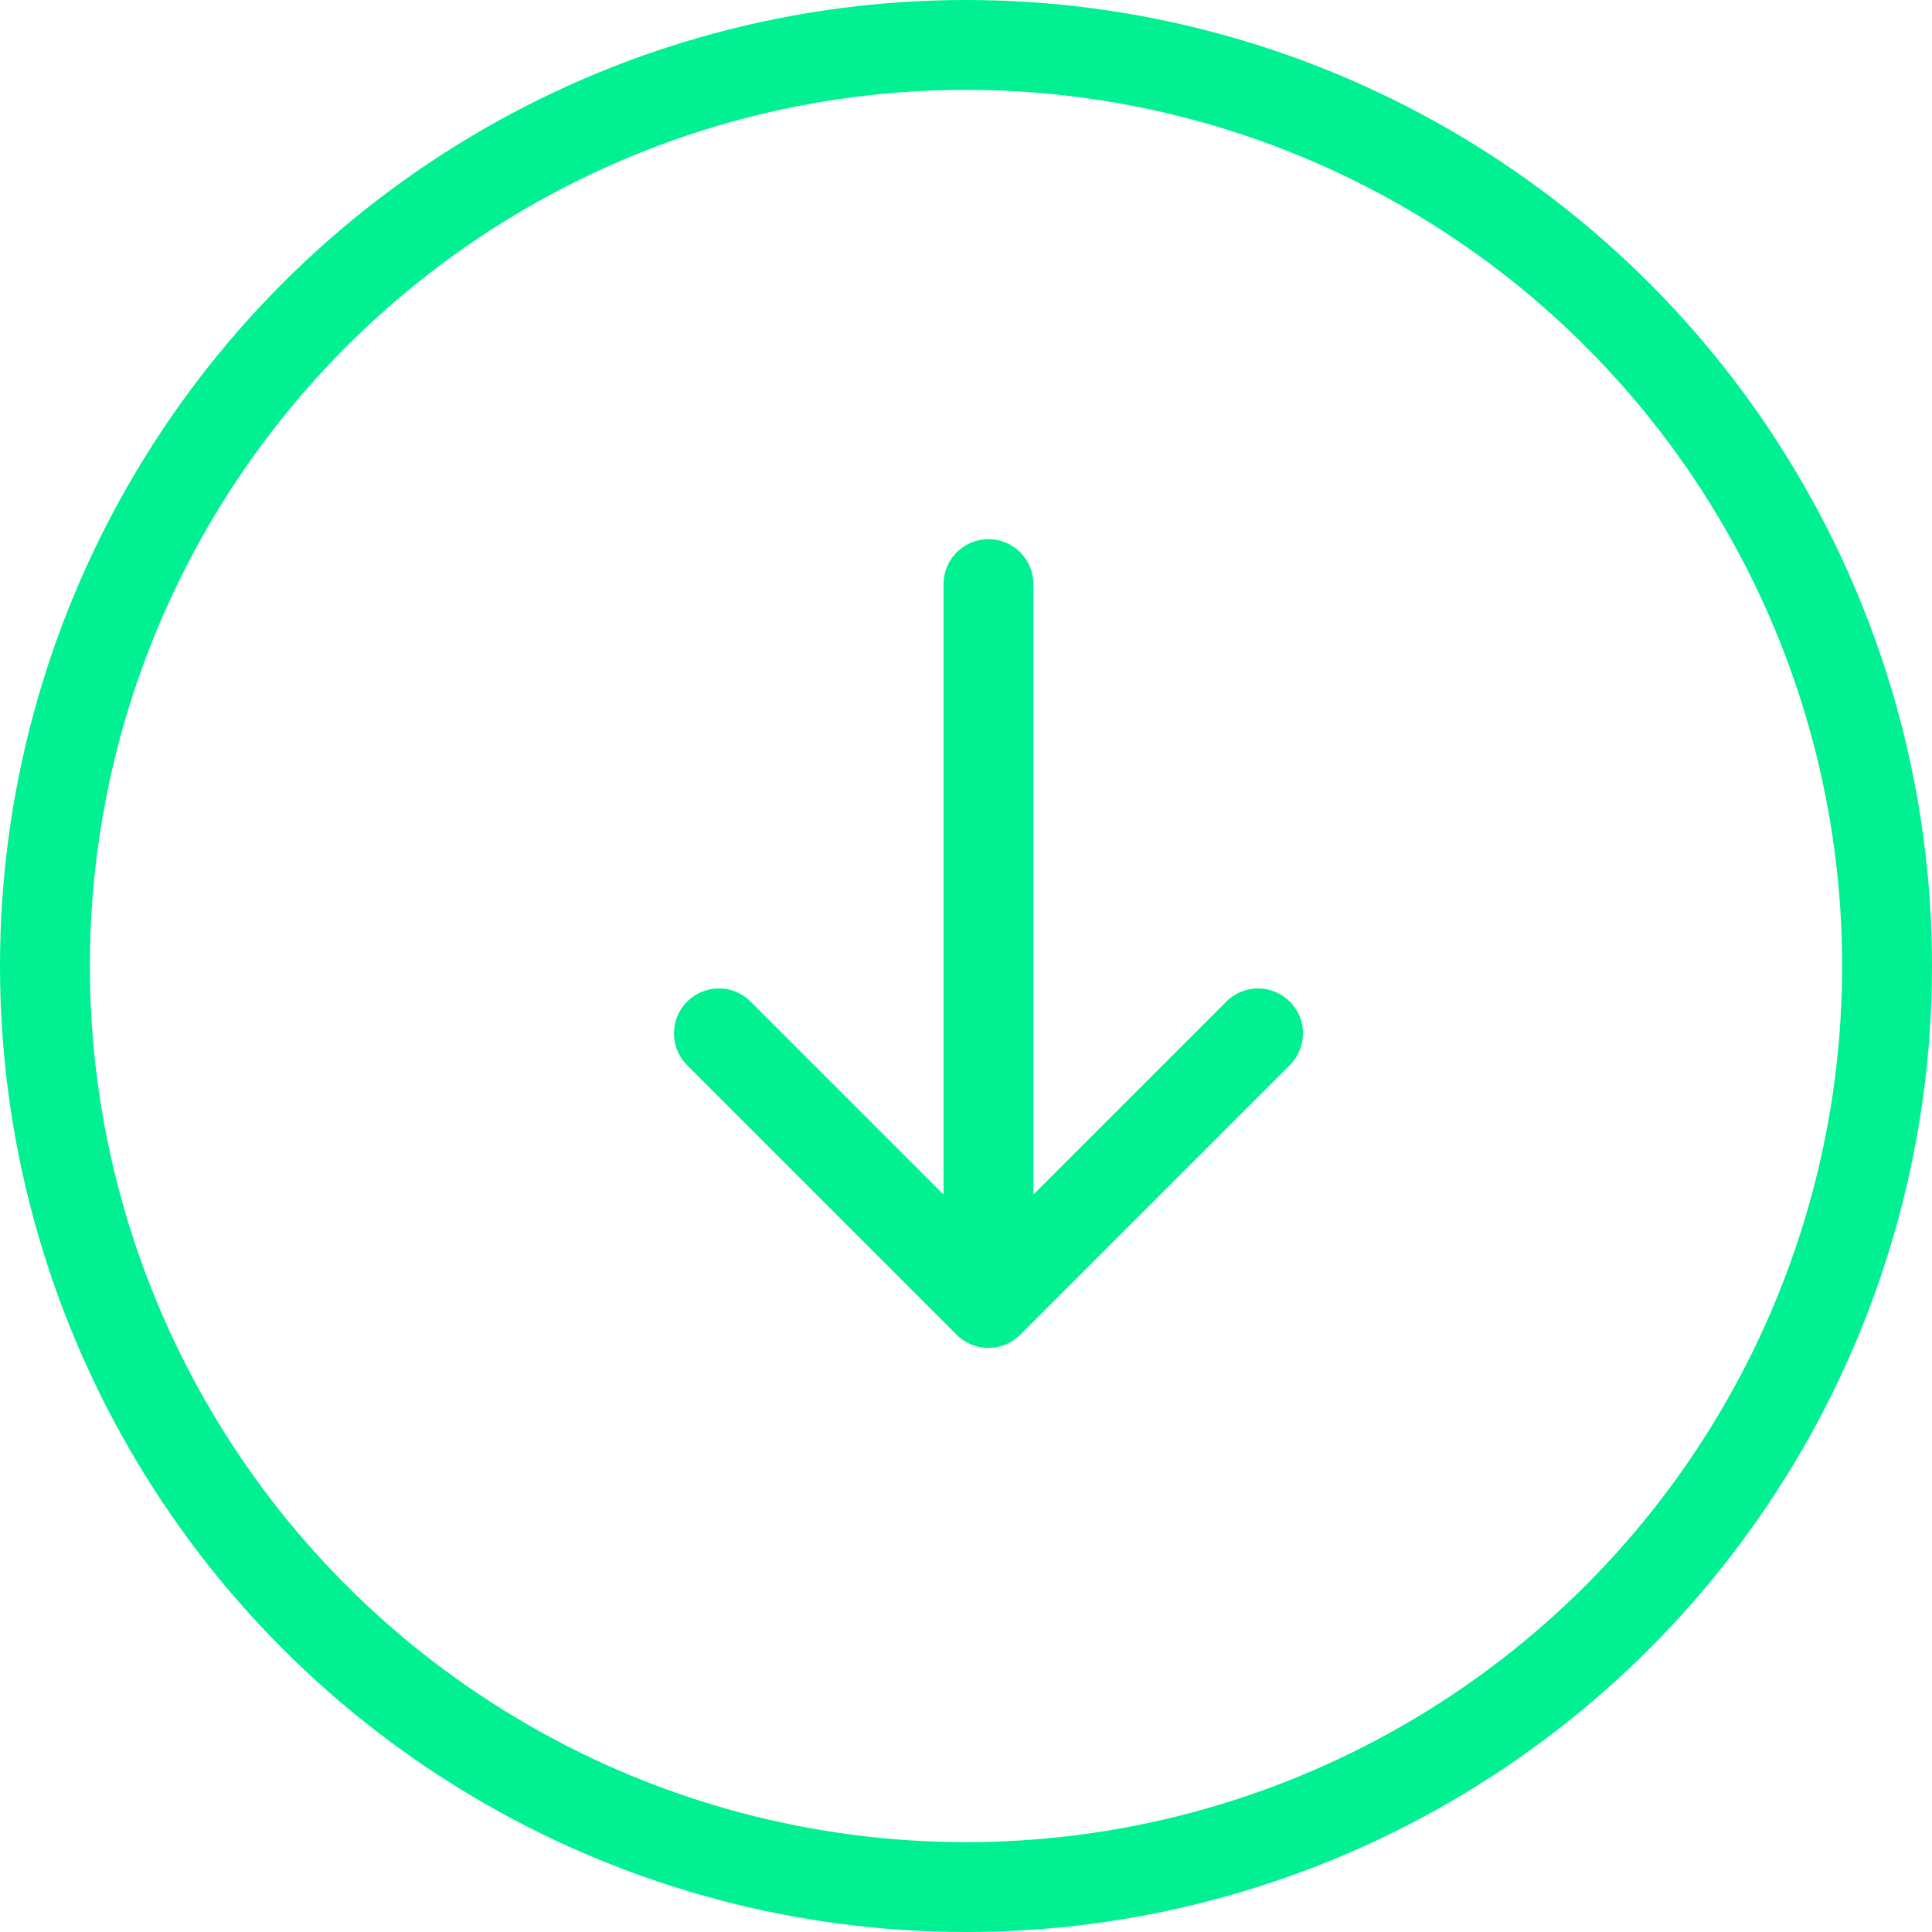 <svg width="43" height="43" viewBox="0 0 43 43" fill="none" xmlns="http://www.w3.org/2000/svg">
<circle cx="21.5" cy="21.5" r="20.5" stroke="#00F092" stroke-width="2"/>
<path d="M28.707 23.707C29.098 23.317 29.098 22.683 28.707 22.293C28.317 21.902 27.683 21.902 27.293 22.293L23 26.586L23 13C23 12.448 22.552 12 22 12C21.448 12 21 12.448 21 13L21 26.586L16.707 22.293C16.317 21.902 15.683 21.902 15.293 22.293C14.902 22.683 14.902 23.317 15.293 23.707L21.293 29.707C21.683 30.098 22.317 30.098 22.707 29.707L28.707 23.707Z" fill="#00F092"/>
</svg>
